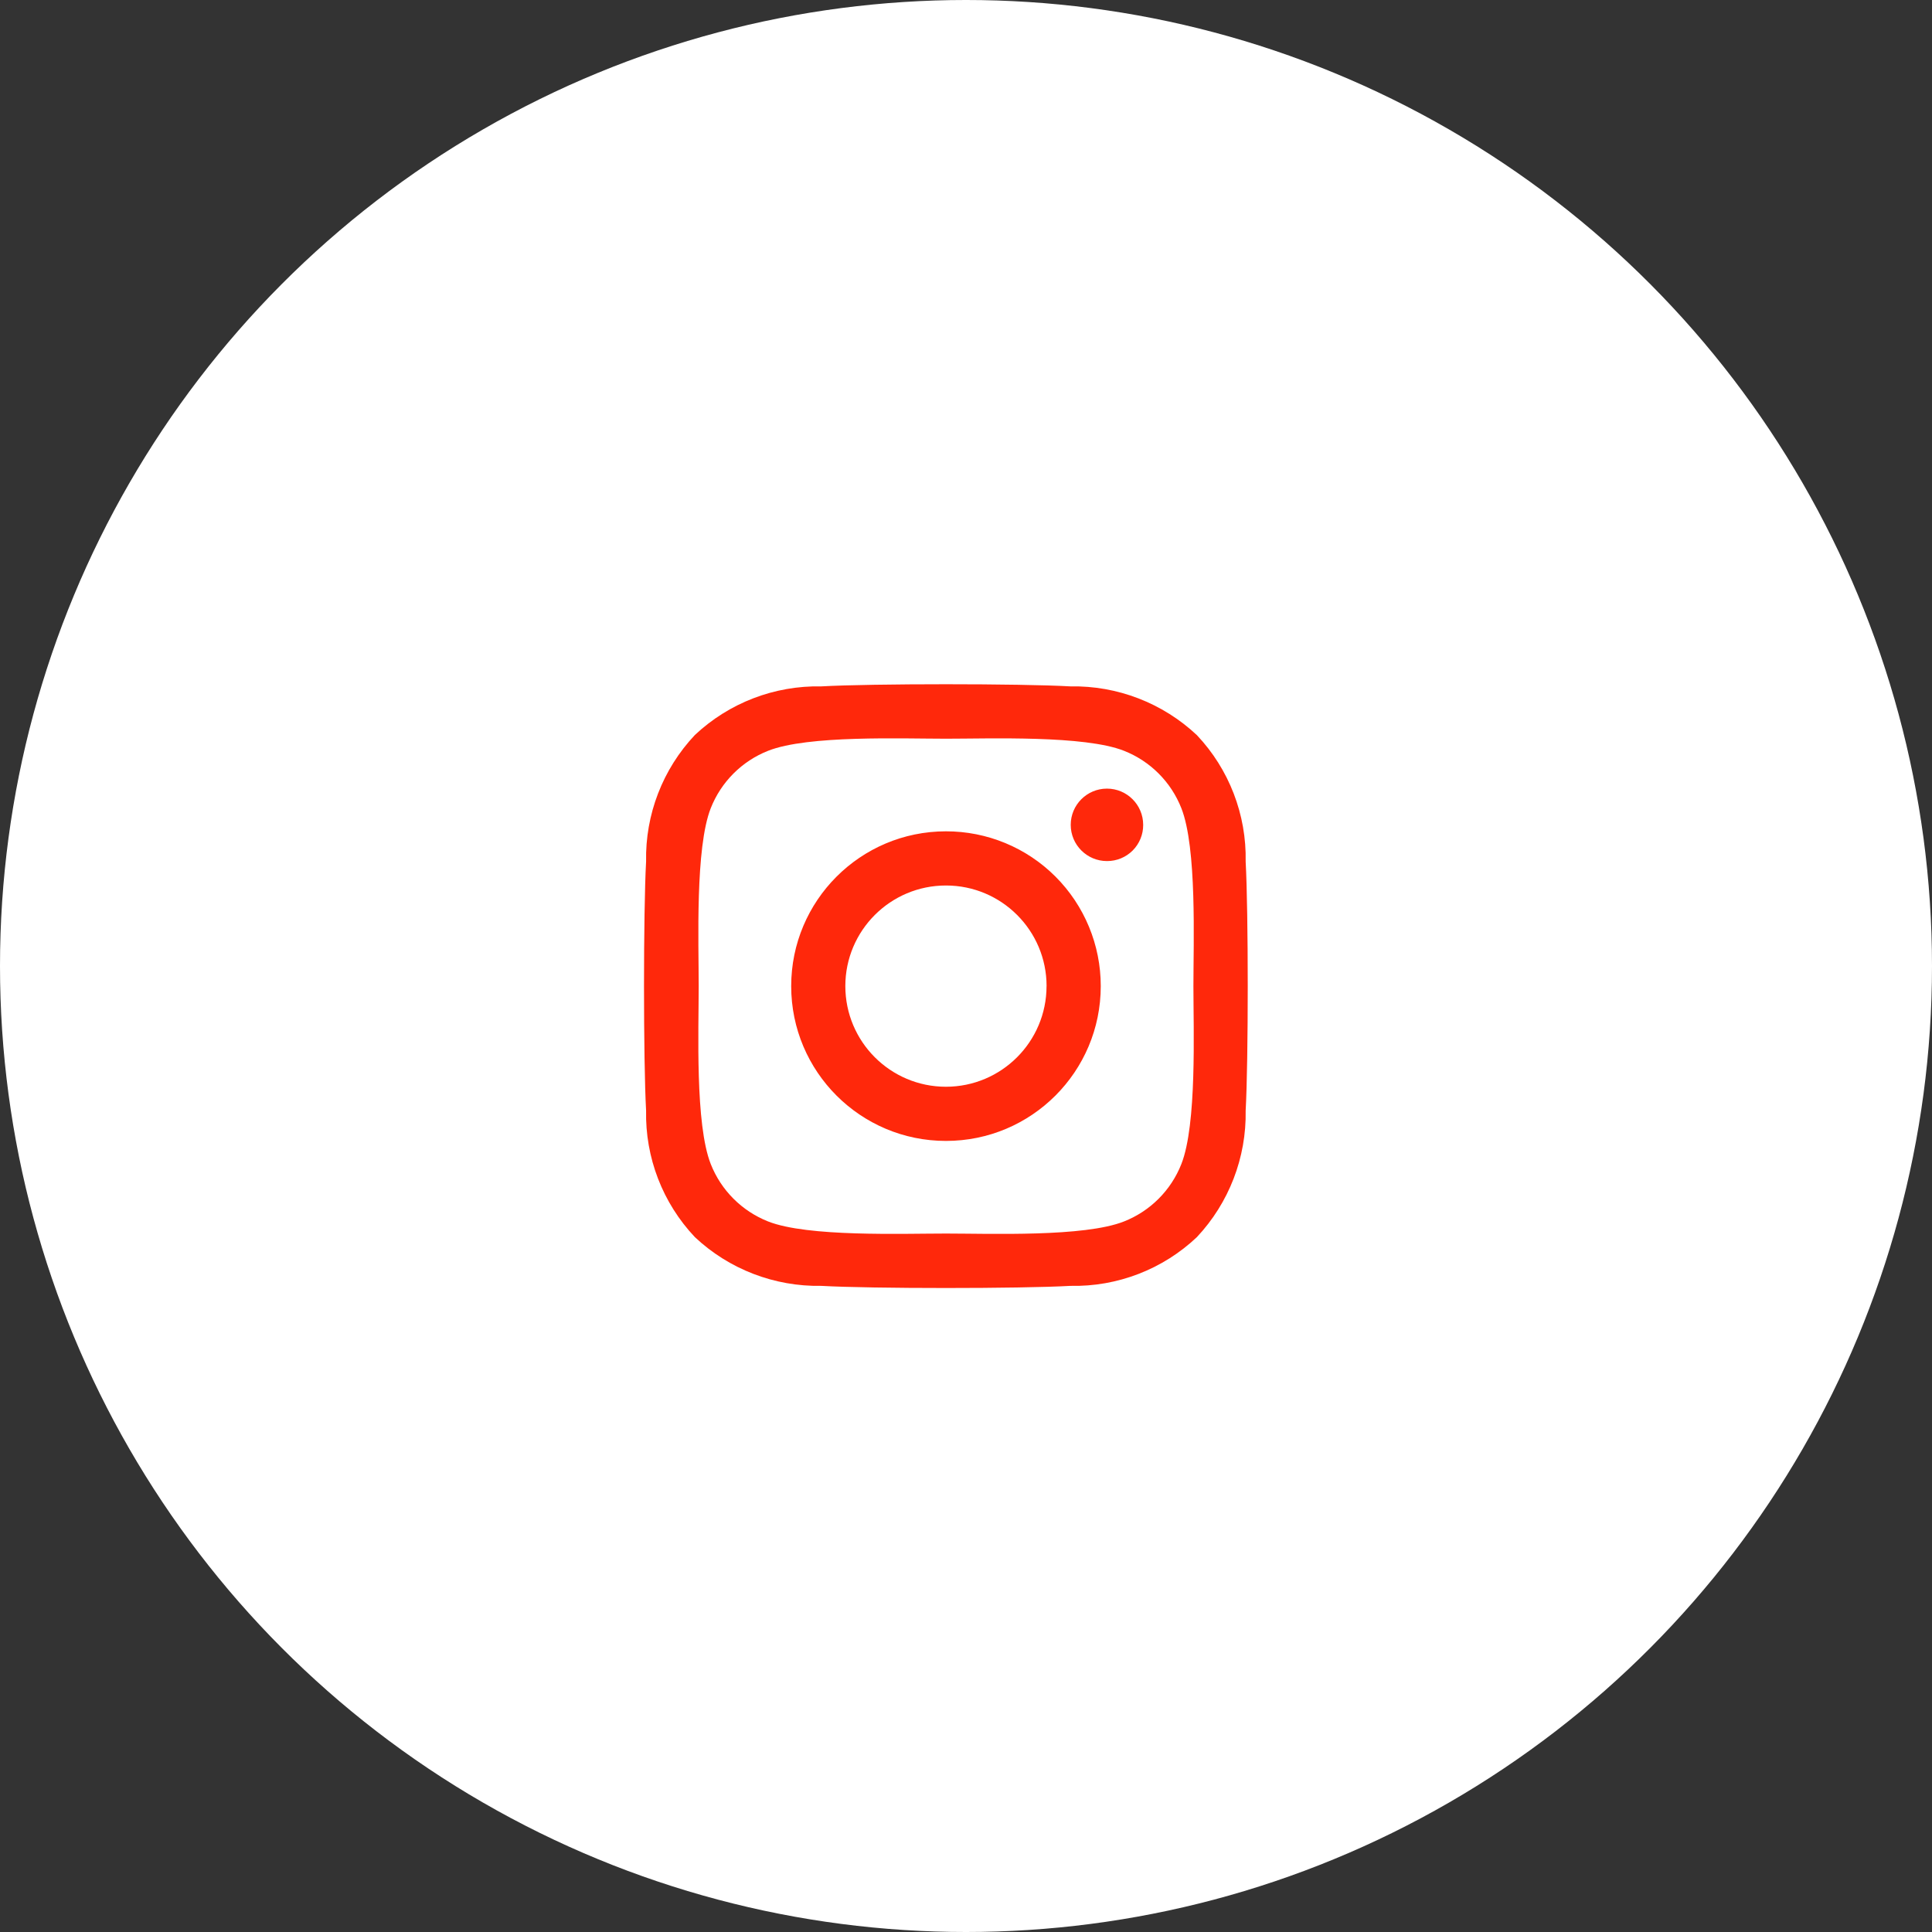 <svg width="48" height="48" viewBox="0 0 48 48" fill="none" xmlns="http://www.w3.org/2000/svg">
<rect x="0" y="0" width="48" height="48" fill="#333333" stroke="none"/>
<circle cx="24" cy="24" r="24" fill="white"/>
<path fill-rule="evenodd" clip-rule="evenodd" d="M30.948 27.593C30.969 28.758 30.534 29.886 29.736 30.736C28.889 31.537 27.76 31.972 26.594 31.947C25.355 32.018 21.644 32.018 20.406 31.947C19.241 31.968 18.113 31.534 17.264 30.736C16.463 29.888 16.028 28.759 16.052 27.593C15.983 26.355 15.983 22.642 16.052 21.404C16.029 20.238 16.464 19.11 17.264 18.261C18.113 17.463 19.241 17.029 20.406 17.053C21.645 16.982 25.356 16.982 26.594 17.053C27.759 17.031 28.887 17.466 29.736 18.264C30.537 19.112 30.972 20.241 30.948 21.407C31.017 22.645 31.017 26.355 30.948 27.593ZM29.65 24.5C29.65 23.409 29.74 21.066 29.35 20.078C29.093 19.426 28.577 18.91 27.925 18.653C26.941 18.265 24.596 18.353 23.505 18.353C22.413 18.353 20.071 18.262 19.084 18.653C18.432 18.91 17.916 19.427 17.659 20.078C17.271 21.063 17.359 23.409 17.359 24.5C17.359 25.591 17.268 27.934 17.659 28.922C17.916 29.573 18.432 30.089 19.084 30.347C20.068 30.735 22.414 30.647 23.505 30.647C24.595 30.647 26.938 30.738 27.925 30.347C28.577 30.09 29.093 29.574 29.35 28.922C29.739 27.937 29.65 25.591 29.65 24.5ZM27.348 24.5C27.348 26.624 25.627 28.346 23.503 28.346C21.38 28.347 19.658 26.625 19.657 24.502C19.656 22.378 21.377 20.655 23.5 20.654C24.521 20.652 25.5 21.056 26.222 21.778C26.944 22.5 27.349 23.479 27.348 24.5ZM26.002 24.5C26.002 23.119 24.883 22 23.503 22C22.123 21.999 21.003 23.118 21.002 24.498C21.002 25.879 22.12 26.999 23.5 27C24.881 27 26 25.881 26.001 24.5H26.002ZM27.502 21.393C27.005 21.393 26.602 20.99 26.602 20.493C26.602 19.996 27.005 19.593 27.502 19.593C27.999 19.593 28.402 19.996 28.402 20.493C28.404 20.732 28.309 20.962 28.141 21.131C27.972 21.3 27.743 21.394 27.504 21.393H27.502Z" fill="#FF280B"/>
</svg>
